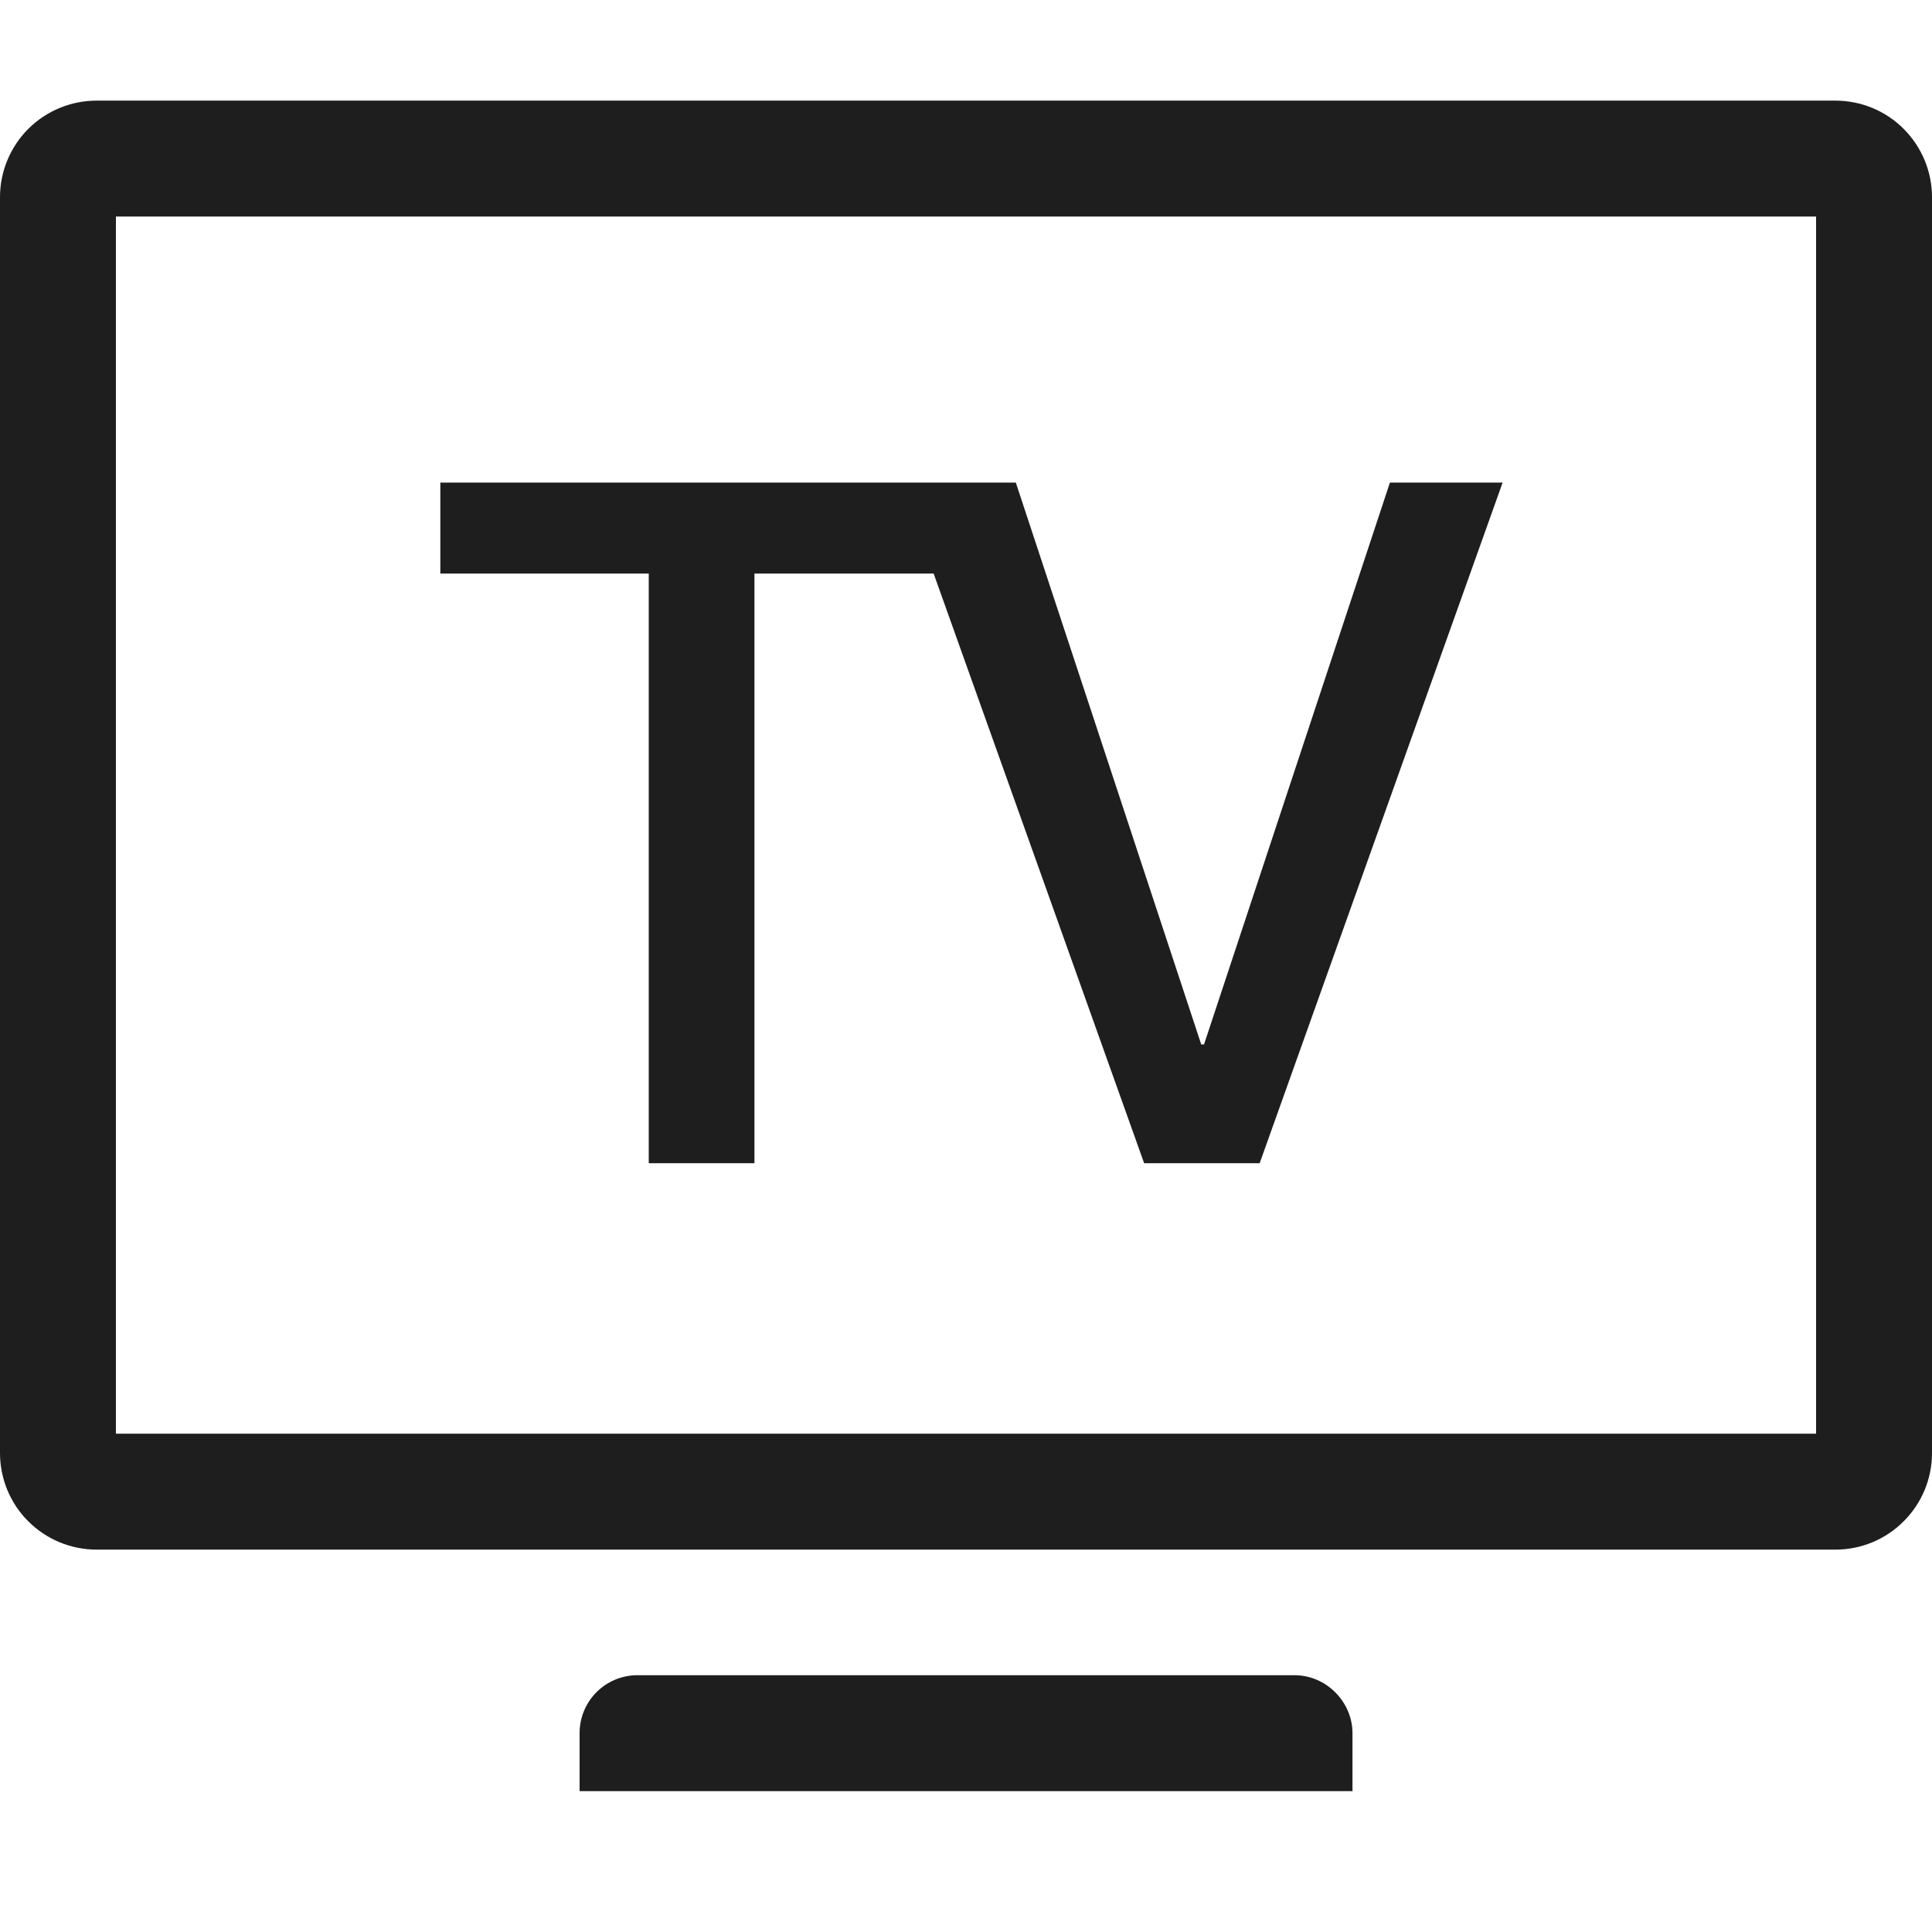 <svg width="24" height="24" viewBox="0 0 24 24" fill="none" xmlns="http://www.w3.org/2000/svg">
<path fill-rule="evenodd" clip-rule="evenodd" d="M1.44 2.69V17.81H22.56V2.69H1.44ZM0 2.45C0 2.132 0.126 1.827 0.351 1.601C0.577 1.376 0.882 1.25 1.2 1.25H22.8C23.118 1.25 23.424 1.376 23.648 1.601C23.874 1.827 24 2.132 24 2.45V18.05C24 18.368 23.874 18.674 23.648 18.898C23.424 19.124 23.118 19.25 22.8 19.25H1.2C0.882 19.25 0.577 19.124 0.351 18.898C0.126 18.674 0 18.368 0 18.05V2.45ZM7.2 21.53C7.2 21.133 7.519 20.81 7.921 20.81H16.08C16.478 20.81 16.801 21.144 16.801 21.53V22.25H7.2V21.53ZM11.598 7.125H9.372V14.45H8.059V7.125H5.47V5.995H12.619L14.922 12.974H14.957L17.266 5.995H18.666L15.648 14.45H14.213L11.598 7.125Z" fill="#1E1E1E"/>
</svg>
